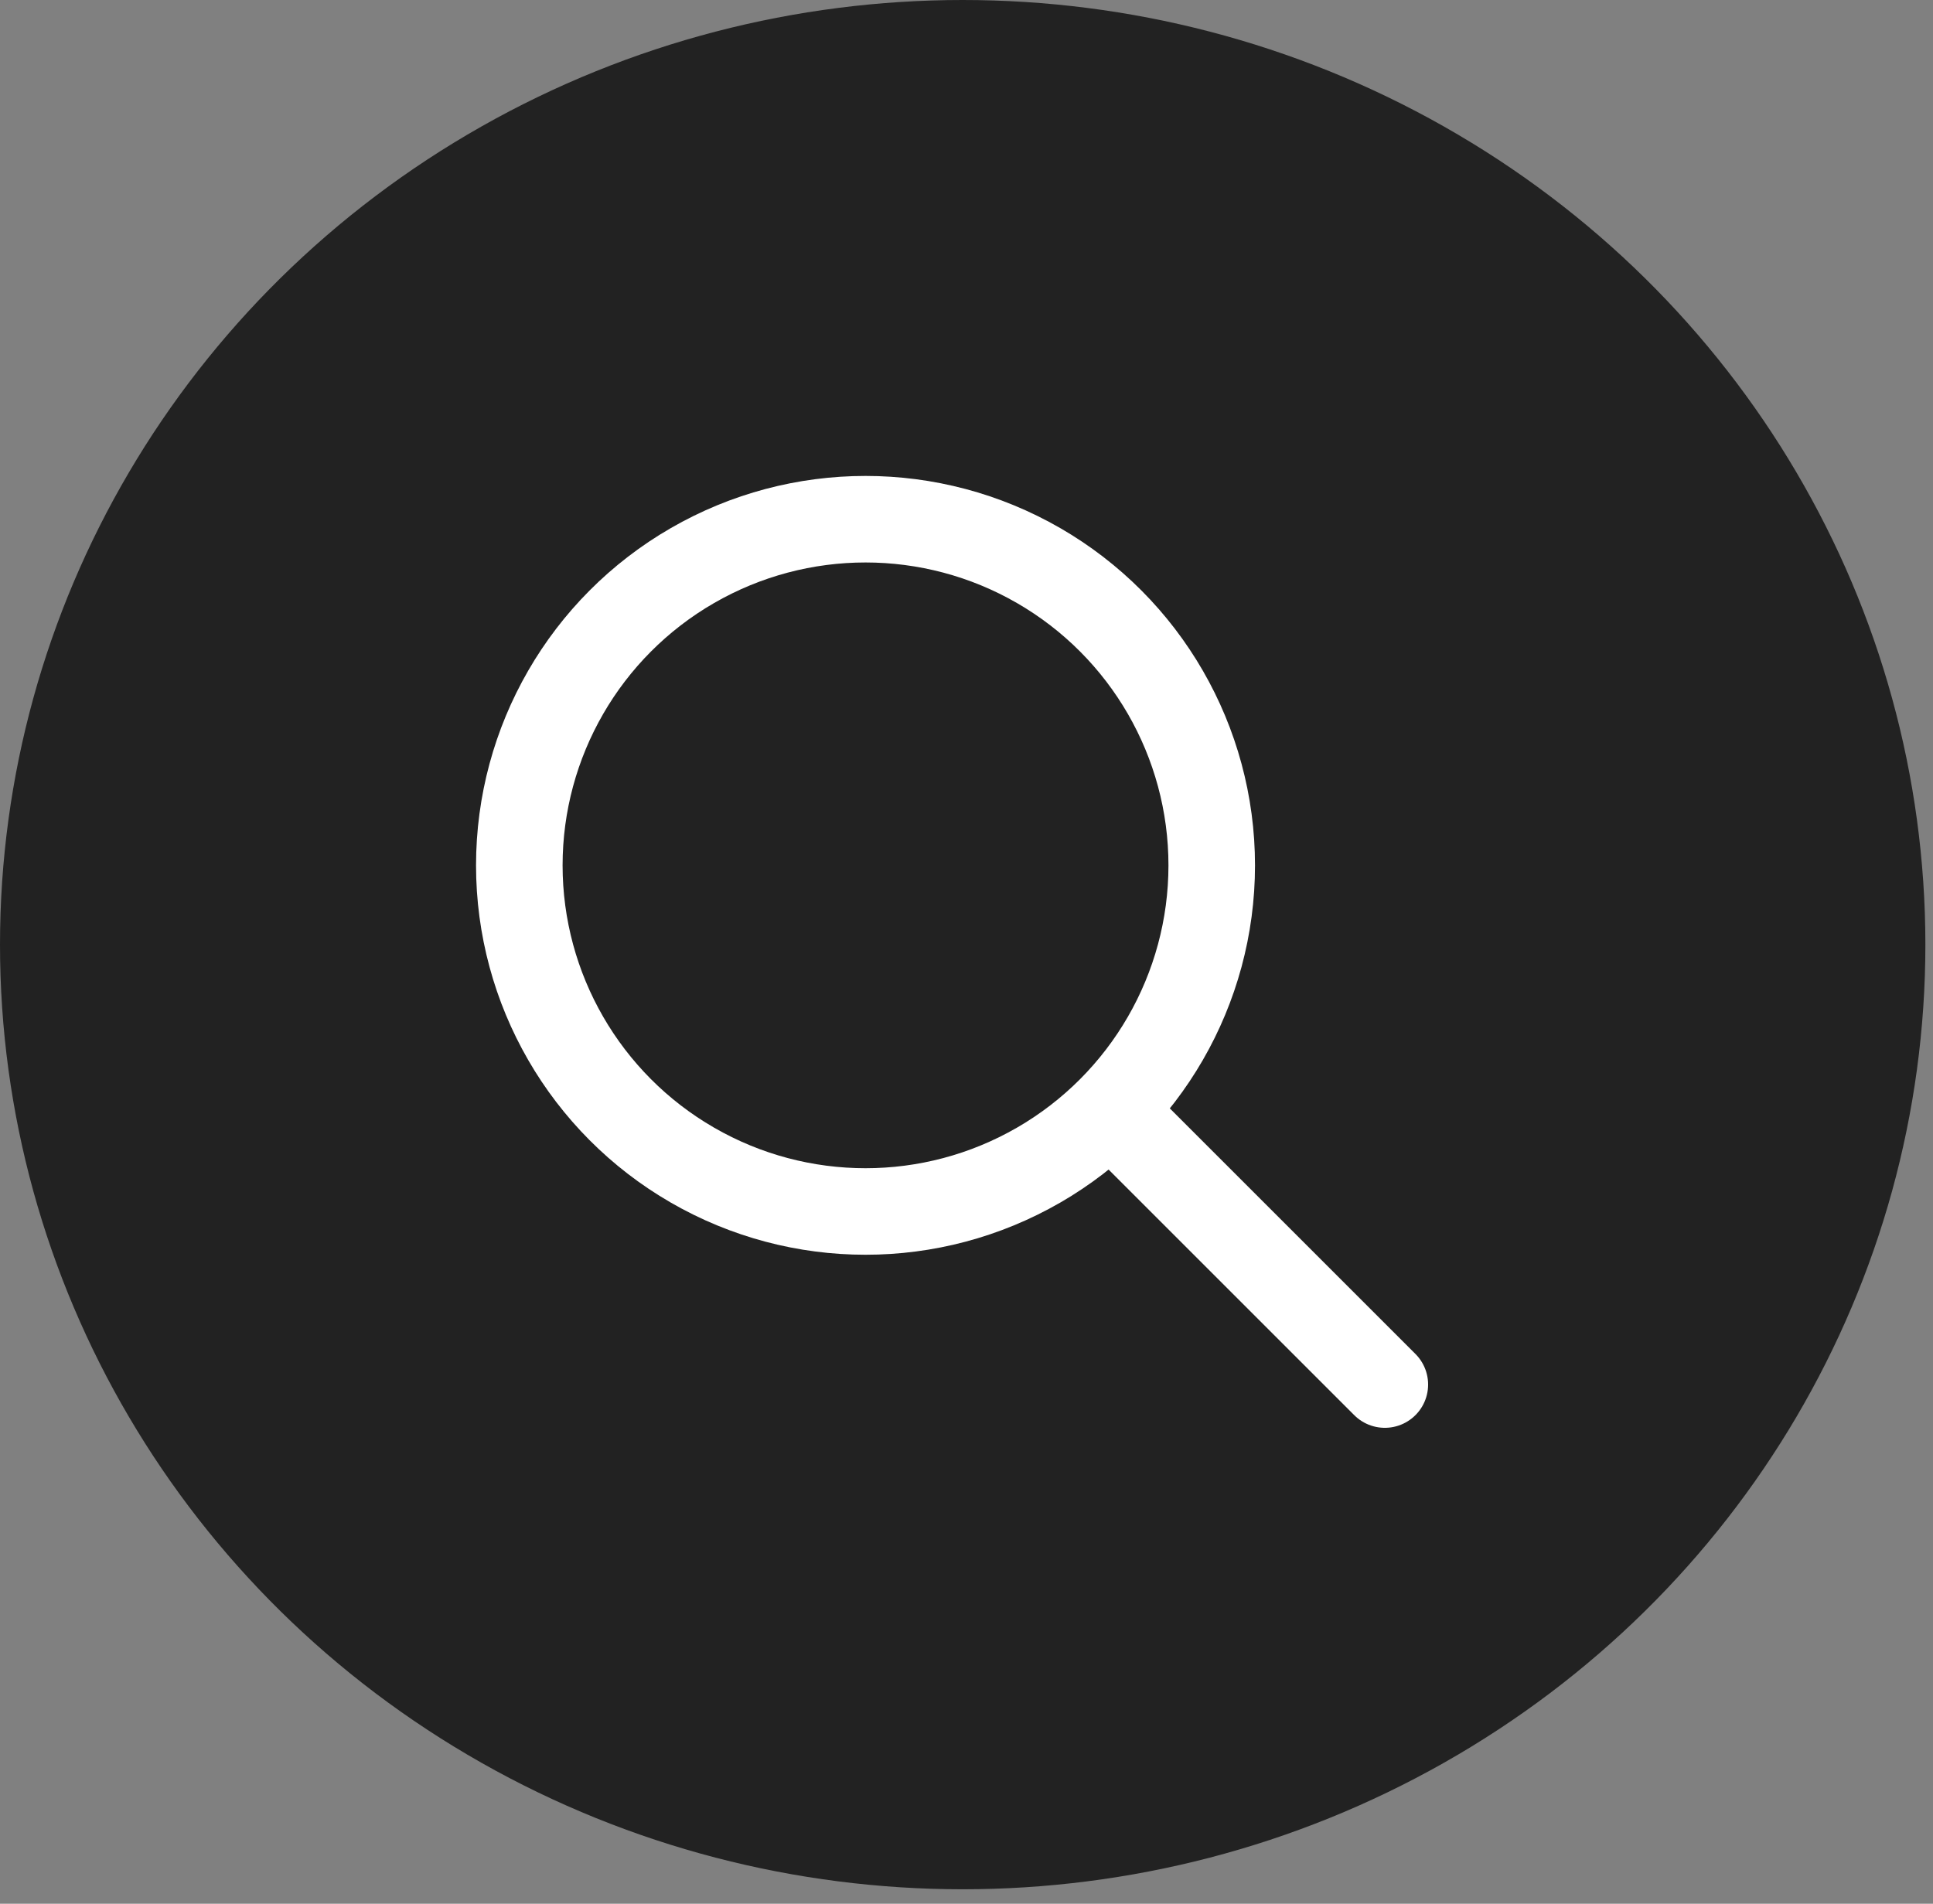 <svg width="67" height="66" viewBox="0 0 67 66" fill="none" xmlns="http://www.w3.org/2000/svg">
<rect x="0" y="0" width="67" height="66" fill="#808080" stroke="none"/>
<ellipse cx="33.368" cy="32.749" rx="33.368" ry="32.749" fill="#222222"/>
<path d="M39 39L48 48" stroke="white" stroke-width="3" stroke-linecap="round" stroke-linejoin="round"/>
<circle cx="30" cy="30" r="12" stroke="white" stroke-width="3" stroke-linecap="round" stroke-linejoin="round"/>
</svg>
